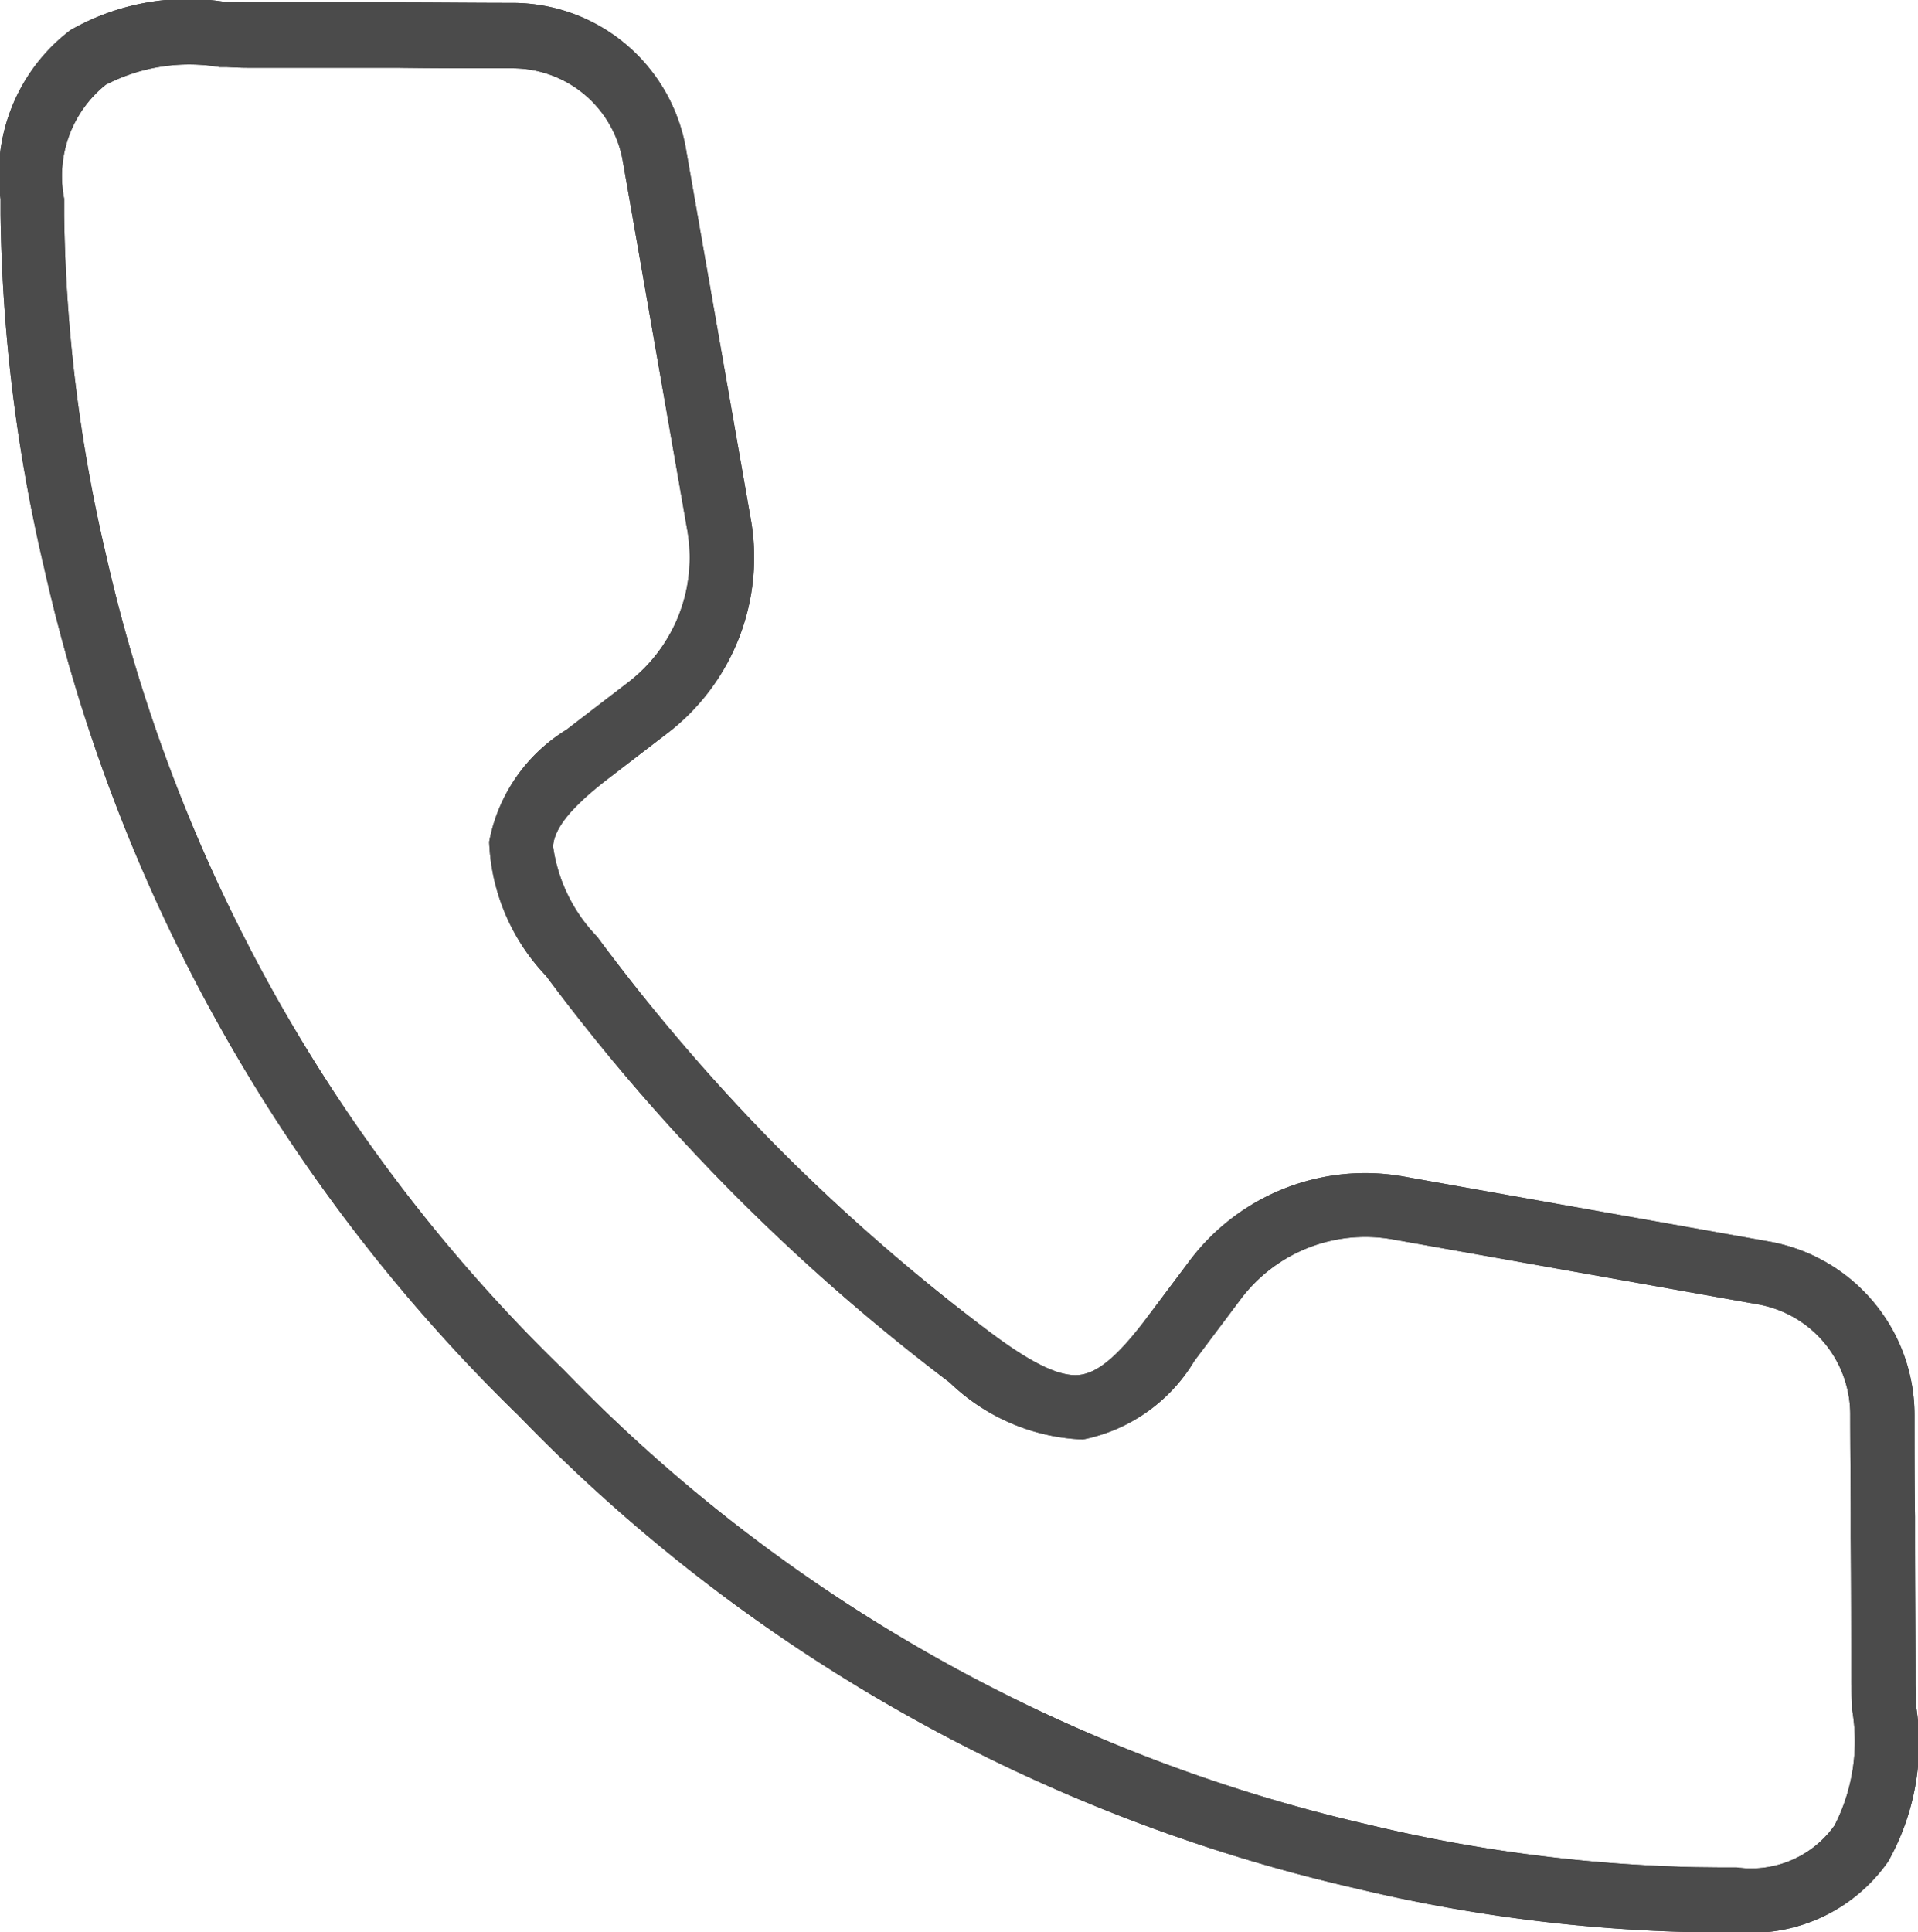 <svg xmlns="http://www.w3.org/2000/svg" width="27.717" height="27.92" viewBox="0 0 27.717 27.92">
  <g id="Group_26738" data-name="Group 26738" transform="translate(0)">
    <g id="Group_402" data-name="Group 402" transform="translate(0 0)">
      <g id="Group_396" data-name="Group 396" transform="translate(0 0)">
        <g id="Group_395" data-name="Group 395">
          <g id="Group_394" data-name="Group 394">
            <g id="Group_393" data-name="Group 393">
              <path id="Path_269" data-name="Path 269" d="M25.1,27.92l-.135,0-.1,0h0l-.359,0a23.093,23.093,0,0,1-4.907-.632A24.357,24.357,0,0,1,7.485,20.445l-.056-.053A24.6,24.6,0,0,1,.632,8.18,23.48,23.48,0,0,1,.008,3.1c0-.031,0-.065,0-.1s0-.082,0-.124A2.616,2.616,0,0,1,1.018.435,3.417,3.417,0,0,1,3.231.025l.086,0c.106.005.189.01.266.01l.832,0,.822,0h.488c.554,0,1.124.007,1.688.007a2.544,2.544,0,0,1,2.5,2.112l.933,5.325A3.2,3.2,0,0,1,9.638,10.6l-.889.682c-.5.392-.738.685-.757.947a2.341,2.341,0,0,0,.638,1.307,28.35,28.35,0,0,0,2.62,3.055,28.678,28.678,0,0,0,3.03,2.639c.614.462,1.015.659,1.3.639.265-.02.548-.249.947-.767l.667-.889A3.173,3.173,0,0,1,20.282,17l5.285.94a2.546,2.546,0,0,1,2.1,2.515c0,.487,0,.982.007,1.46v.29c0,.693.007,1.409.007,2.115,0,.076.006.17.012.269l0,.084a3.476,3.476,0,0,1-.408,2.227h0A2.416,2.416,0,0,1,25.1,27.92Zm-.235-.936.122,0,.114,0a1.476,1.476,0,0,0,1.41-.607h0a2.664,2.664,0,0,0,.255-1.668l0-.067c-.007-.115-.014-.223-.014-.329,0-.7,0-1.418-.007-2.11v-.288c0-.48-.007-.976-.007-1.467a1.616,1.616,0,0,0-1.331-1.6l-5.284-.94a2.252,2.252,0,0,0-2.191.861l-.672.895A2.429,2.429,0,0,1,15.648,20.8a2.935,2.935,0,0,1-1.924-.823A29.624,29.624,0,0,1,10.6,17.249,29.3,29.3,0,0,1,7.89,14.1a2.971,2.971,0,0,1-.821-1.936,2.424,2.424,0,0,1,1.117-1.62l.891-.684a2.272,2.272,0,0,0,.855-2.2L9,2.328A1.616,1.616,0,0,0,7.411.987c-.565,0-1.137,0-1.689-.008H5.234l-.822,0-.832,0c-.1,0-.2-.005-.31-.011l-.1,0a2.628,2.628,0,0,0-1.643.257,1.693,1.693,0,0,0-.6,1.647v.013c0,.036,0,.072,0,.108s0,.084,0,.125a22.616,22.616,0,0,0,.6,4.878A23.665,23.665,0,0,0,8.075,19.725l.06.057a23.437,23.437,0,0,0,11.656,6.587,22.247,22.247,0,0,0,4.714.611h0Z" transform="translate(0 0)" fill="#4b4b4b"/>
            </g>
          </g>
        </g>
      </g>
      <g id="Group_401" data-name="Group 401" transform="translate(0 0)">
        <g id="Group_400" data-name="Group 400">
          <g id="Group_399" data-name="Group 399">
            <g id="Group_398" data-name="Group 398">
              <g id="Group_397" data-name="Group 397">
                <path id="Path_270" data-name="Path 270" d="M25.1,27.92l-.135,0-.1,0h0l-.359,0a23.093,23.093,0,0,1-4.907-.632A24.357,24.357,0,0,1,7.485,20.445l-.056-.053A24.6,24.6,0,0,1,.632,8.18,23.48,23.48,0,0,1,.008,3.1c0-.031,0-.065,0-.1s0-.082,0-.124A2.616,2.616,0,0,1,1.018.435,3.417,3.417,0,0,1,3.231.025l.086,0c.106.005.189.01.266.01l.832,0,.822,0h.488c.554,0,1.124.007,1.688.007a2.544,2.544,0,0,1,2.5,2.112l.933,5.325A3.2,3.2,0,0,1,9.638,10.6l-.889.682c-.5.392-.738.685-.757.947a2.341,2.341,0,0,0,.638,1.307,28.35,28.35,0,0,0,2.62,3.055,28.678,28.678,0,0,0,3.03,2.639c.614.462,1.015.659,1.3.639.265-.02.548-.249.947-.767l.667-.889A3.173,3.173,0,0,1,20.282,17l5.285.94a2.546,2.546,0,0,1,2.1,2.515c0,.487,0,.982.007,1.46v.29c0,.693.007,1.409.007,2.115,0,.076.006.17.012.269l0,.084a3.476,3.476,0,0,1-.408,2.227h0A2.416,2.416,0,0,1,25.1,27.92Zm-.235-.936.122,0,.114,0a1.476,1.476,0,0,0,1.41-.607h0a2.664,2.664,0,0,0,.255-1.668l0-.067c-.007-.115-.014-.223-.014-.329,0-.7,0-1.418-.007-2.11v-.288c0-.48-.007-.976-.007-1.467a1.616,1.616,0,0,0-1.331-1.6l-5.284-.94a2.252,2.252,0,0,0-2.191.861l-.672.895A2.429,2.429,0,0,1,15.648,20.8a2.935,2.935,0,0,1-1.924-.823A29.624,29.624,0,0,1,10.6,17.249,29.3,29.3,0,0,1,7.89,14.1a2.971,2.971,0,0,1-.821-1.936,2.424,2.424,0,0,1,1.117-1.62l.891-.684a2.272,2.272,0,0,0,.855-2.2L9,2.328A1.616,1.616,0,0,0,7.411.987c-.565,0-1.137,0-1.689-.008H5.234l-.822,0-.832,0c-.1,0-.2-.005-.31-.011l-.1,0a2.628,2.628,0,0,0-1.643.257,1.693,1.693,0,0,0-.6,1.647v.013c0,.036,0,.072,0,.108s0,.084,0,.125a22.616,22.616,0,0,0,.6,4.878A23.665,23.665,0,0,0,8.075,19.725l.06.057a23.437,23.437,0,0,0,11.656,6.587,22.247,22.247,0,0,0,4.714.611h0Z" transform="translate(0 0)" fill="#4b4b4b"/>
              </g>
            </g>
          </g>
        </g>
      </g>
    </g>
  </g>
</svg>
